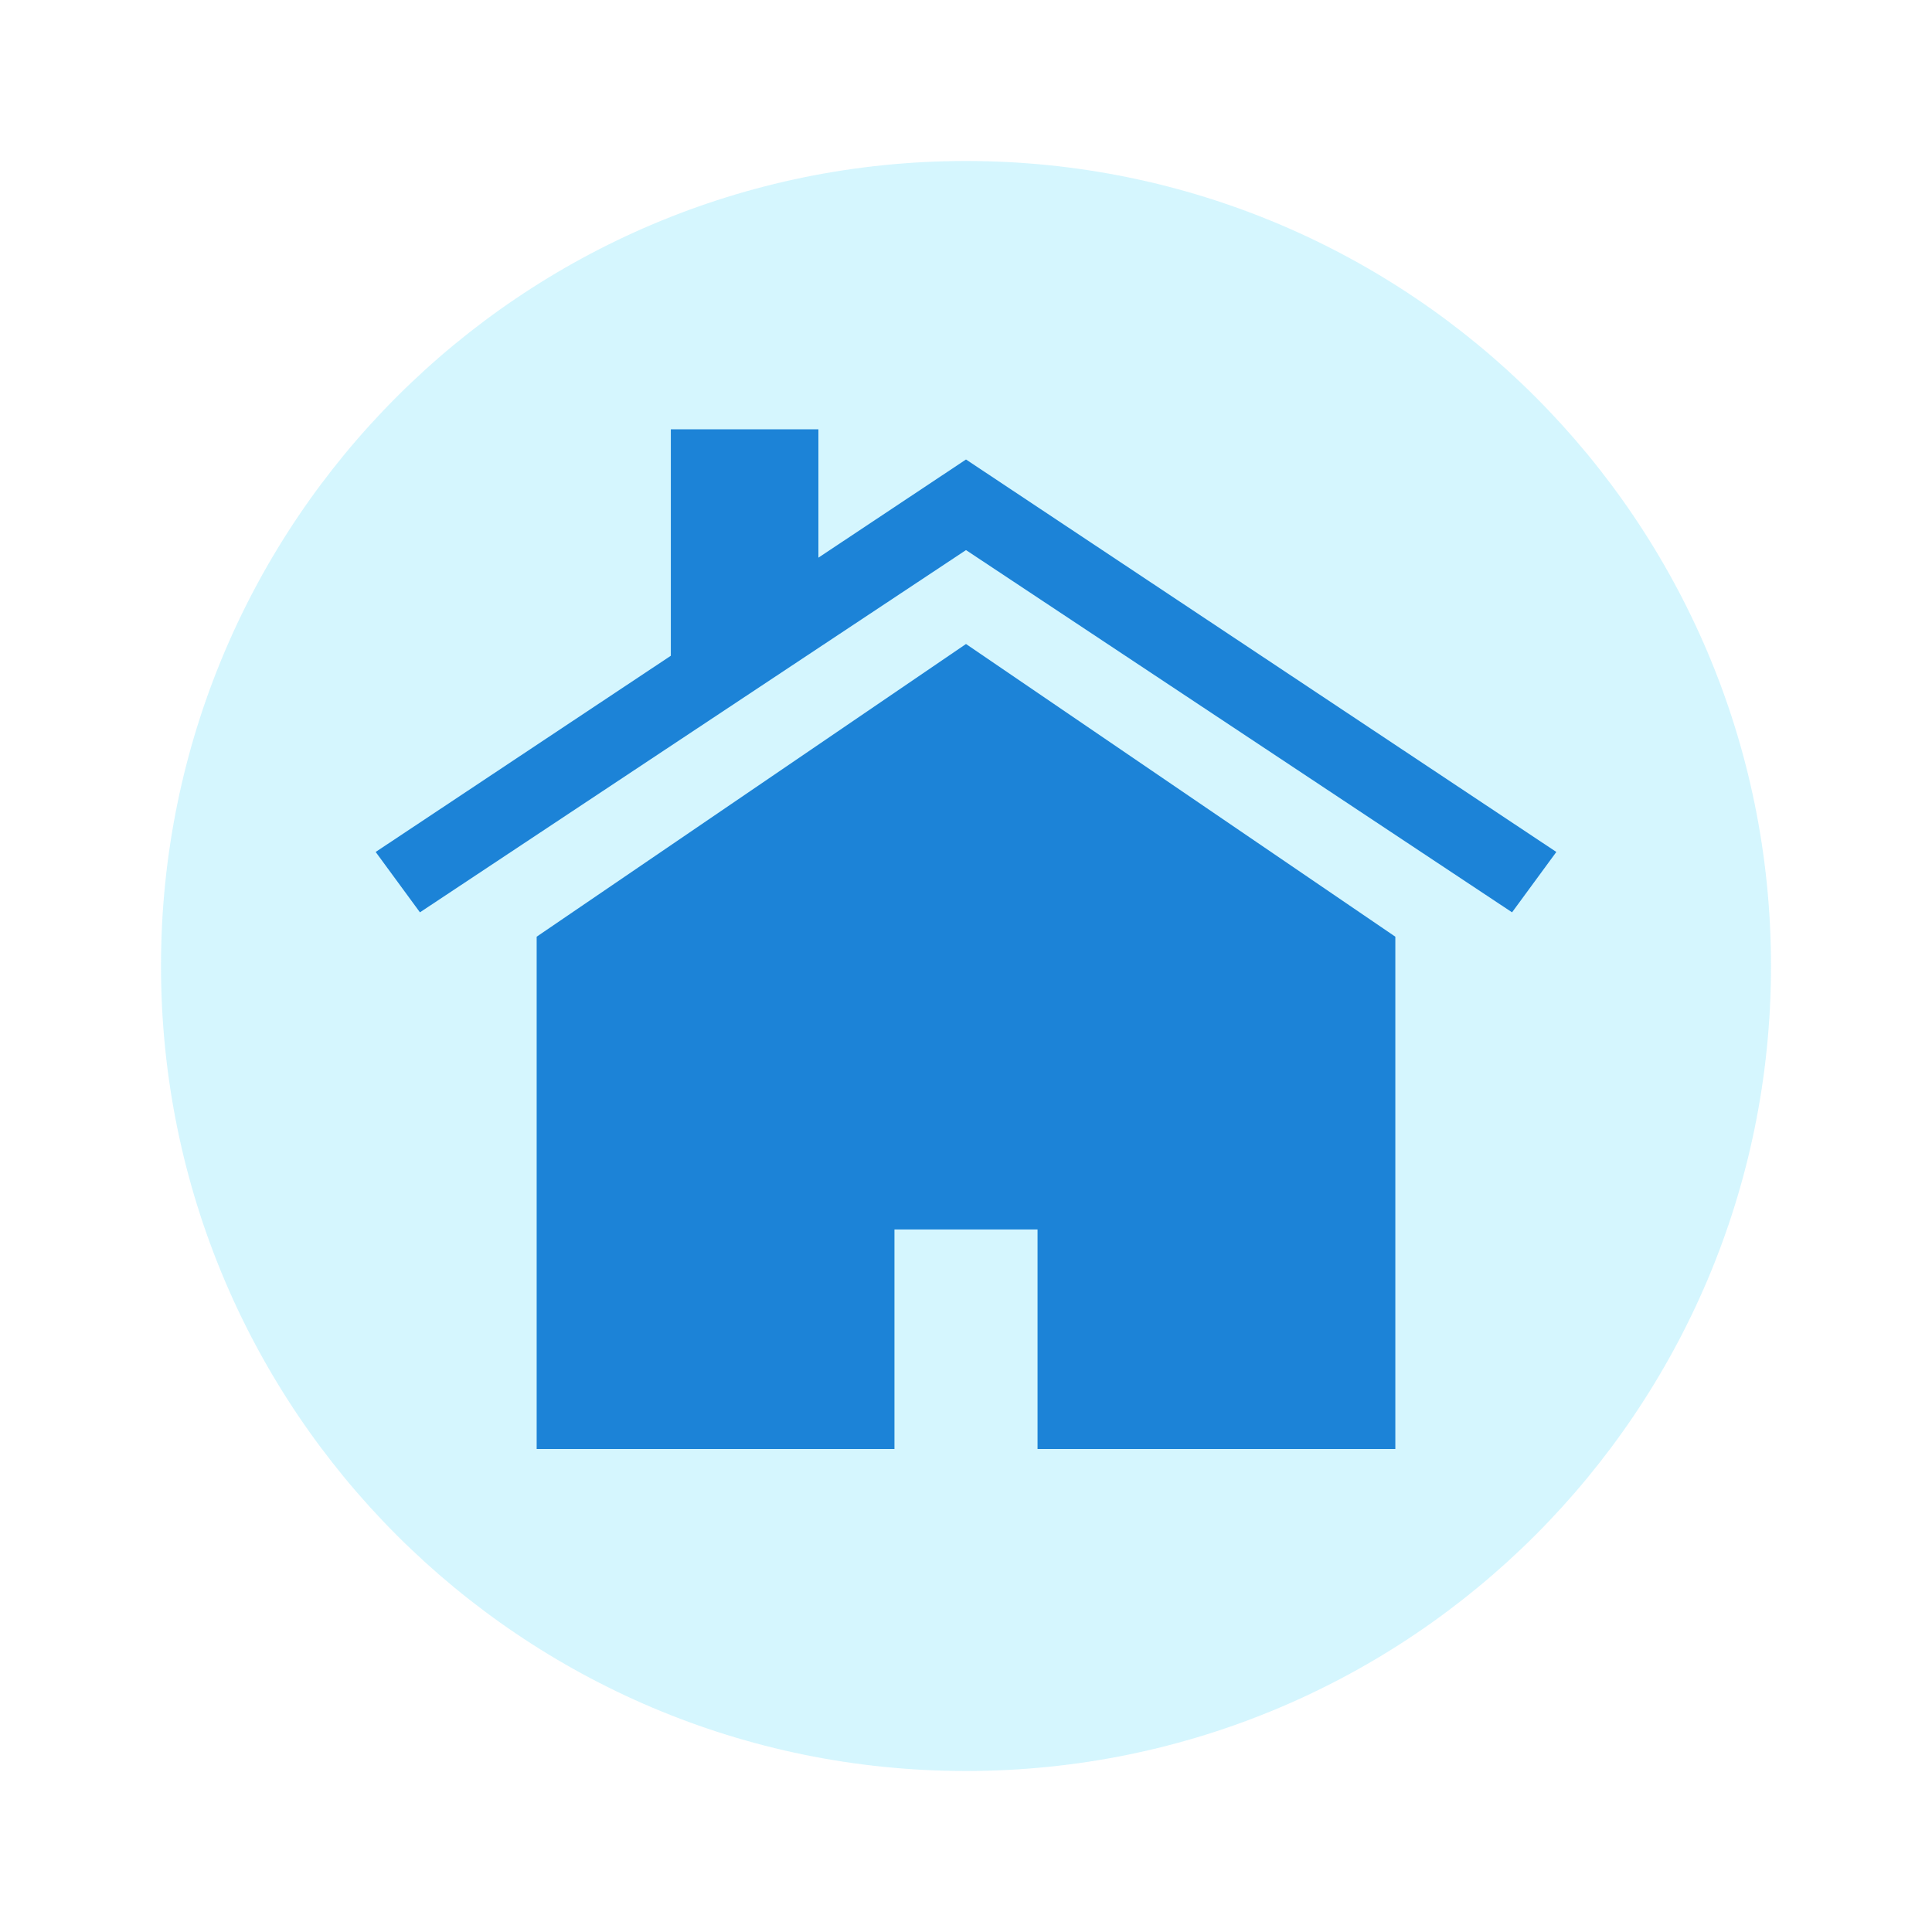 <svg width="36" height="36" viewBox="0 0 36 36" fill="none" xmlns="http://www.w3.org/2000/svg">
<path opacity="0.2" d="M33 18C33 26.285 26.285 33 18 33C9.716 33 3 26.285 3 18C3 9.716 9.716 3 18 3C26.285 3 33 9.716 33 18Z" fill="#2DD5FC"/>
<path d="M18 8.562L15.25 10.391V8H12.5V12.219L7 15.875L7.825 17L18 10.25L28.175 17L29 15.875L18 8.562Z" fill="#1C83D7"/>
<path d="M18 12L10 17.454V27H16.667V22.909H19.333V27H26V17.454L18 12Z" fill="#1C83D7"/>
</svg>

